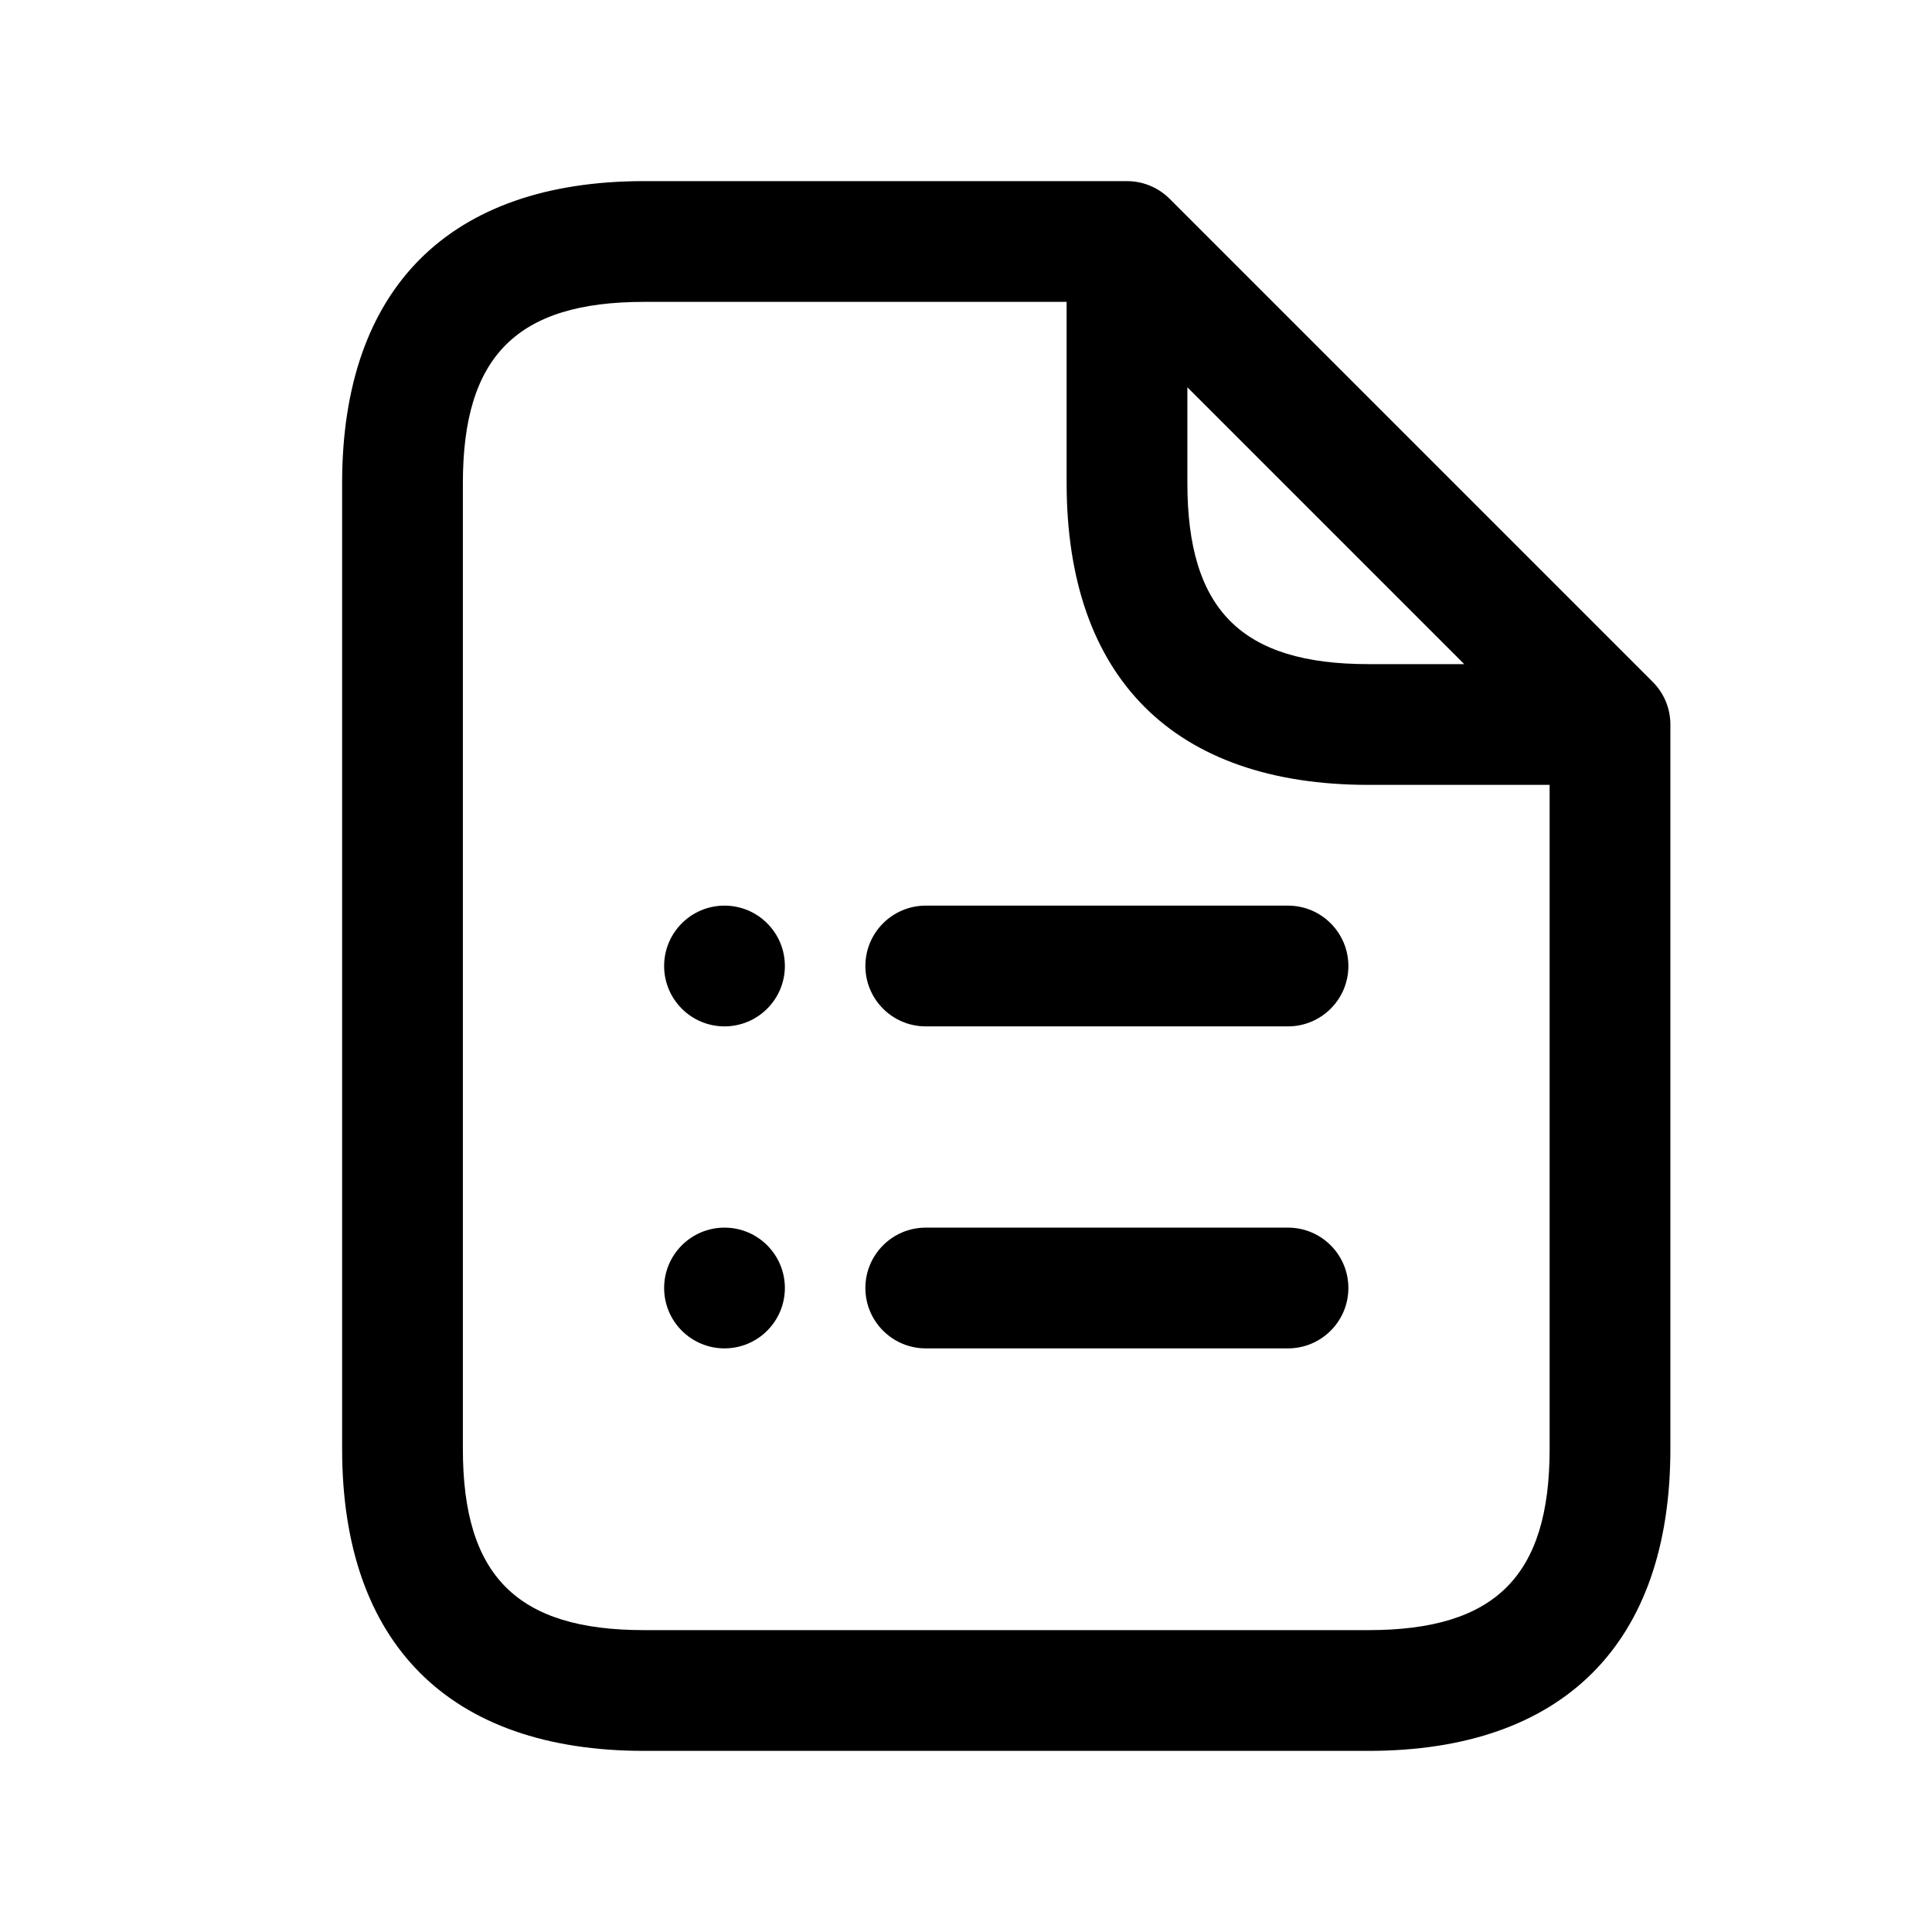 <svg width="24" height="24" viewBox="0 0 24 24" fill="none" xmlns="http://www.w3.org/2000/svg">
<path d="M20.53 8.47L14.53 2.47C14.389 2.329 14.199 2.25 14 2.25H8C5.582 2.25 4.25 3.582 4.25 6V18C4.25 20.418 5.582 21.75 8 21.75H17C19.418 21.75 20.75 20.418 20.75 18V9C20.75 8.801 20.671 8.61 20.53 8.47ZM14.75 4.811L18.189 8.25H17C15.423 8.25 14.75 7.577 14.75 6V4.811ZM17 20.25H8C6.423 20.25 5.75 19.577 5.75 18V6C5.75 4.423 6.423 3.75 8 3.75H13.25V6C13.25 8.418 14.582 9.75 17 9.75H19.25V18C19.25 19.577 18.577 20.25 17 20.25ZM9.75 12C9.75 12.414 9.414 12.75 9 12.75C8.586 12.75 8.25 12.414 8.25 12C8.25 11.586 8.586 11.25 9 11.25C9.414 11.25 9.75 11.586 9.75 12ZM9.75 16C9.75 16.414 9.414 16.75 9 16.75C8.586 16.75 8.25 16.414 8.25 16C8.25 15.586 8.586 15.25 9 15.25C9.414 15.25 9.75 15.586 9.75 16ZM16.75 12C16.75 12.414 16.414 12.75 16 12.75H11.5C11.086 12.75 10.75 12.414 10.75 12C10.75 11.586 11.086 11.25 11.5 11.25H16C16.414 11.25 16.75 11.586 16.75 12ZM16.75 16C16.75 16.414 16.414 16.75 16 16.75H11.5C11.086 16.75 10.75 16.414 10.75 16C10.75 15.586 11.086 15.25 11.5 15.25H16C16.414 15.25 16.75 15.586 16.75 16Z" fill="black"/>
</svg>
